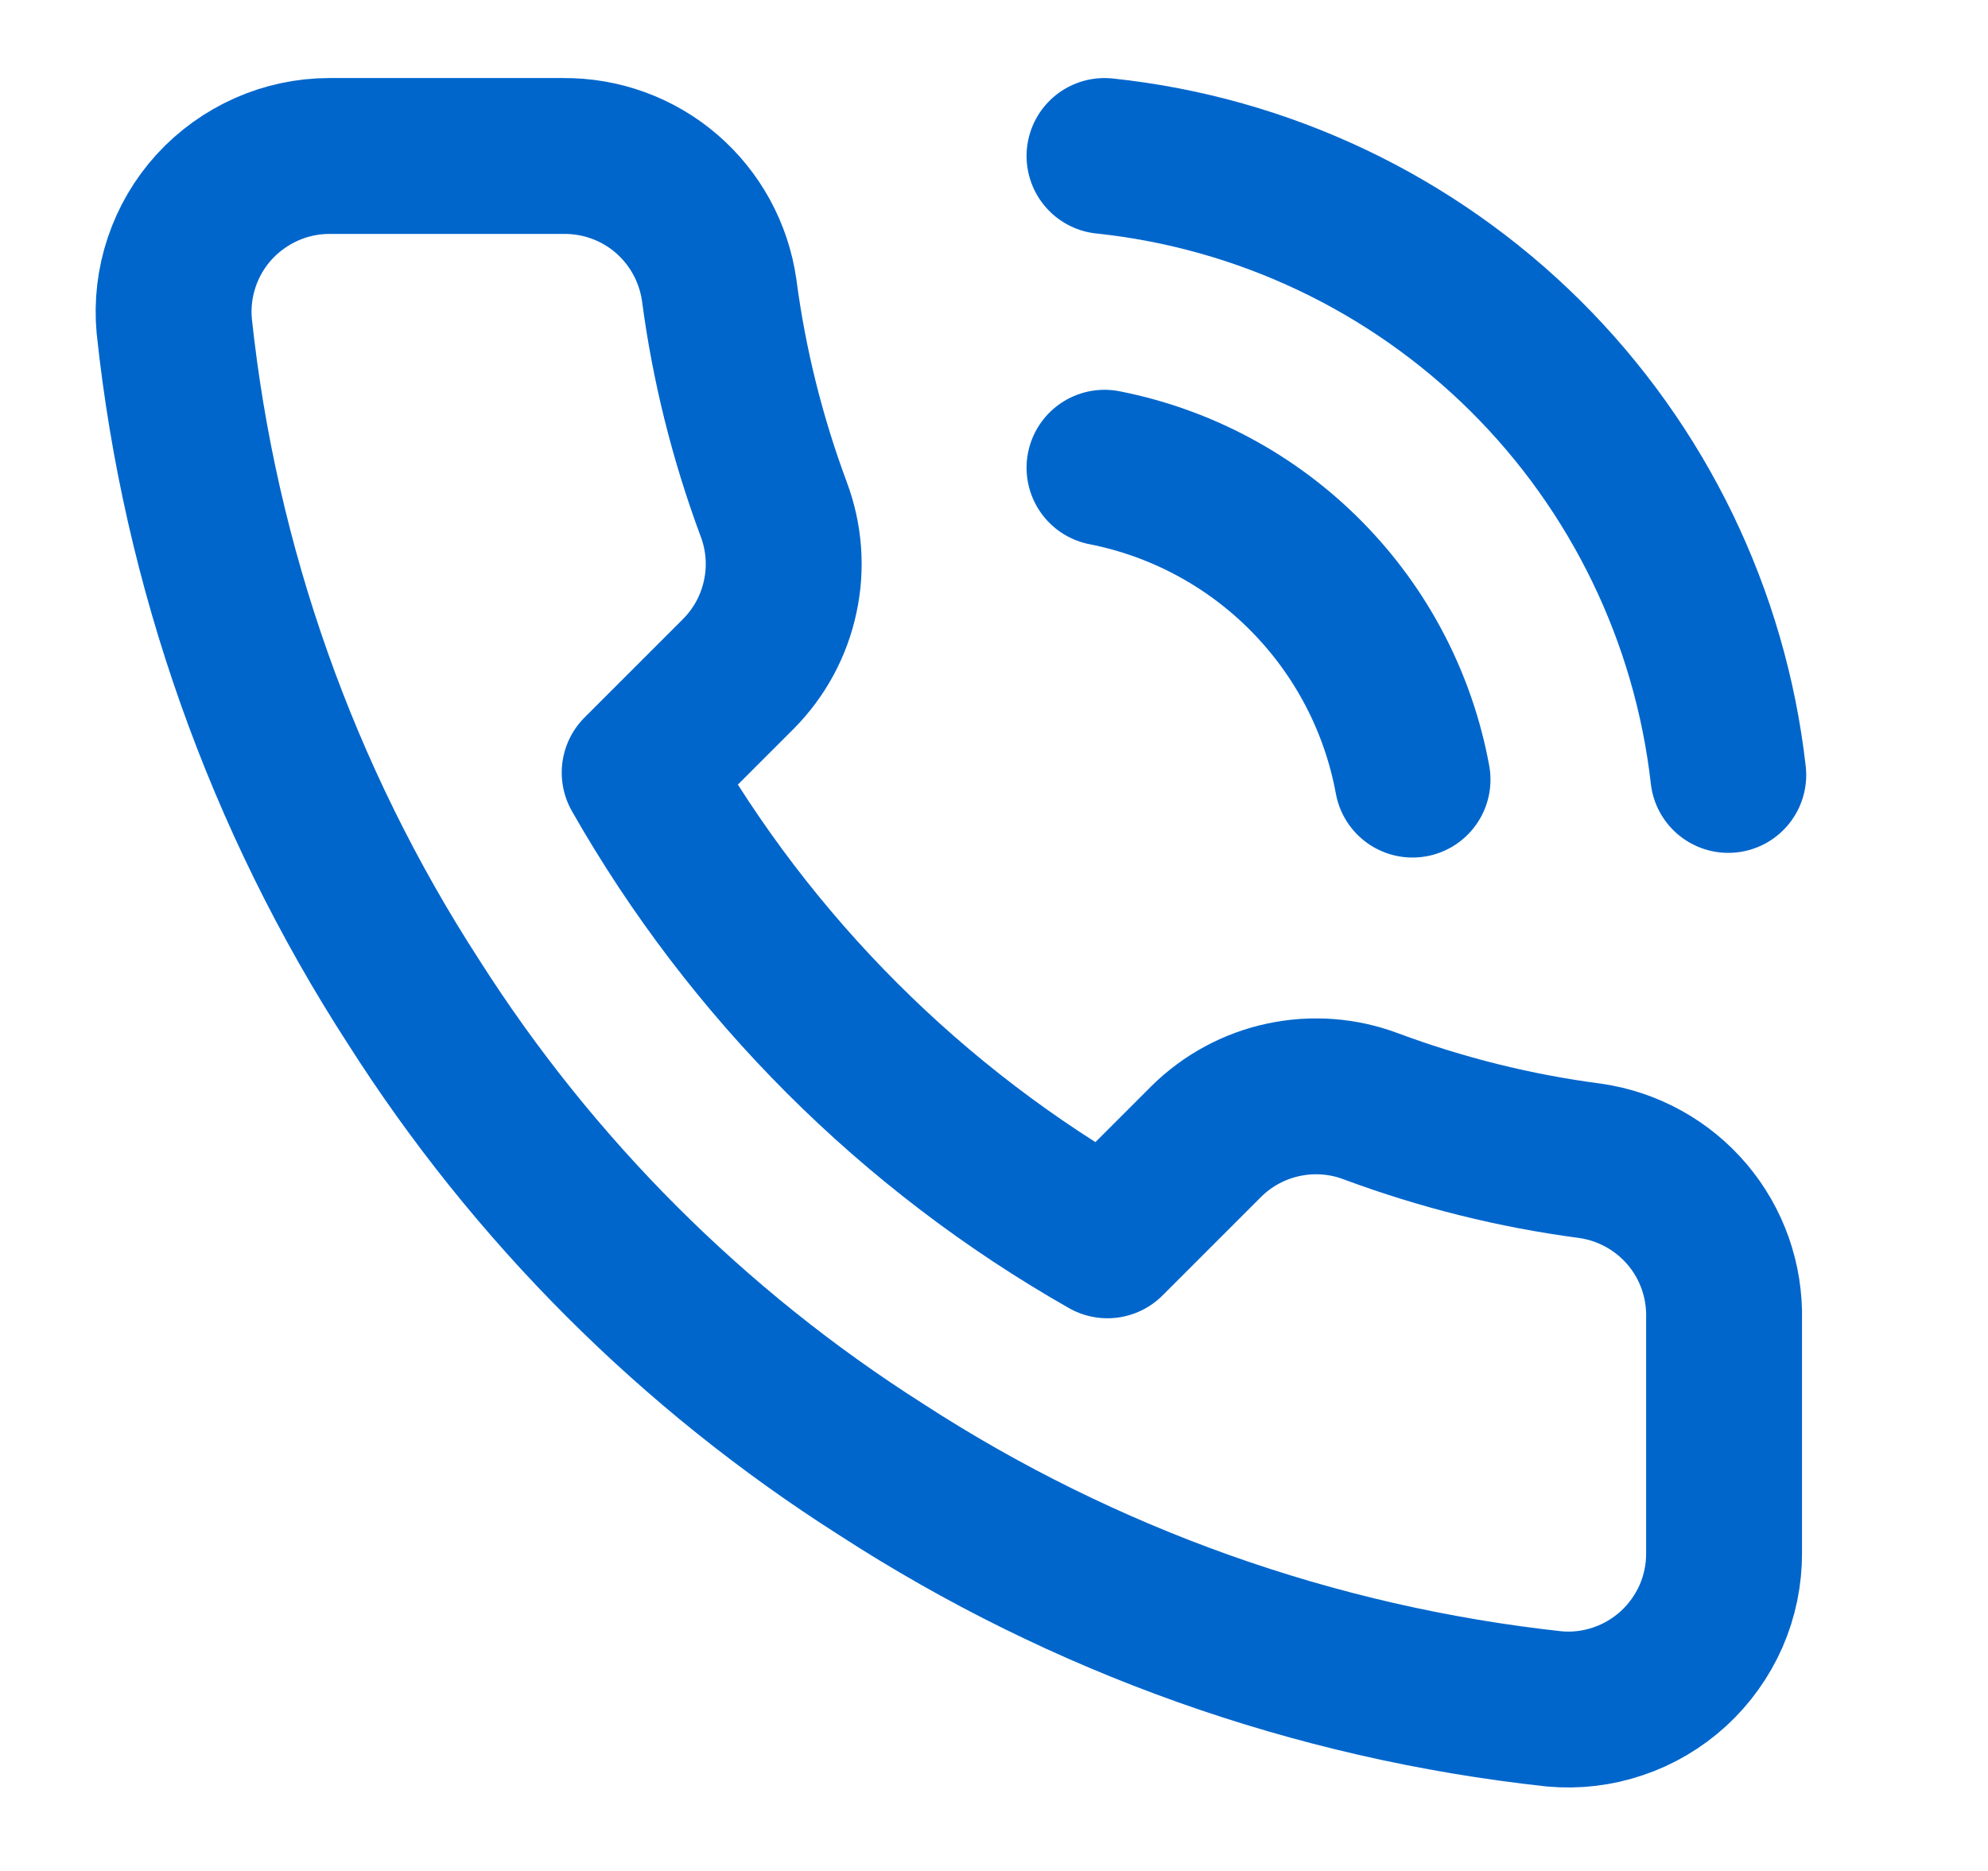 <svg width="17" height="16" viewBox="0 0 17 16" fill="none" xmlns="http://www.w3.org/2000/svg">
<path d="M14.743 11.281V13.281C14.744 13.466 14.706 13.65 14.632 13.82C14.557 13.99 14.448 14.143 14.311 14.269C14.174 14.394 14.013 14.49 13.837 14.549C13.661 14.609 13.475 14.631 13.29 14.614C11.238 14.391 9.268 13.69 7.536 12.567C5.926 11.544 4.56 10.178 3.536 8.567C2.41 6.828 1.709 4.848 1.49 2.787C1.473 2.603 1.495 2.417 1.554 2.242C1.613 2.066 1.708 1.905 1.833 1.768C1.958 1.632 2.11 1.523 2.279 1.448C2.448 1.373 2.631 1.334 2.816 1.334H4.816C5.14 1.331 5.454 1.445 5.699 1.656C5.944 1.867 6.104 2.16 6.15 2.481C6.234 3.121 6.391 3.749 6.616 4.354C6.706 4.593 6.726 4.852 6.672 5.101C6.619 5.351 6.496 5.579 6.316 5.761L5.47 6.607C6.419 8.276 7.801 9.658 9.47 10.607L10.316 9.761C10.498 9.581 10.727 9.458 10.976 9.405C11.225 9.352 11.485 9.371 11.723 9.461C12.328 9.686 12.956 9.843 13.597 9.927C13.92 9.973 14.216 10.136 14.428 10.386C14.639 10.635 14.751 10.954 14.743 11.281Z" stroke="#0066CC" stroke-width="1.333" stroke-linecap="round" stroke-linejoin="round"/>
<path d="M9.445 1.334C10.804 1.477 12.073 2.08 13.043 3.042C14.013 4.005 14.625 5.27 14.779 6.627" stroke="#0066CC" stroke-width="1.333" stroke-linecap="round" stroke-linejoin="round"/>
<path d="M9.445 4C10.101 4.129 10.703 4.453 11.172 4.928C11.642 5.404 11.958 6.009 12.079 6.667" stroke="#0066CC" stroke-width="1.333" stroke-linecap="round" stroke-linejoin="round"/>
</svg>
